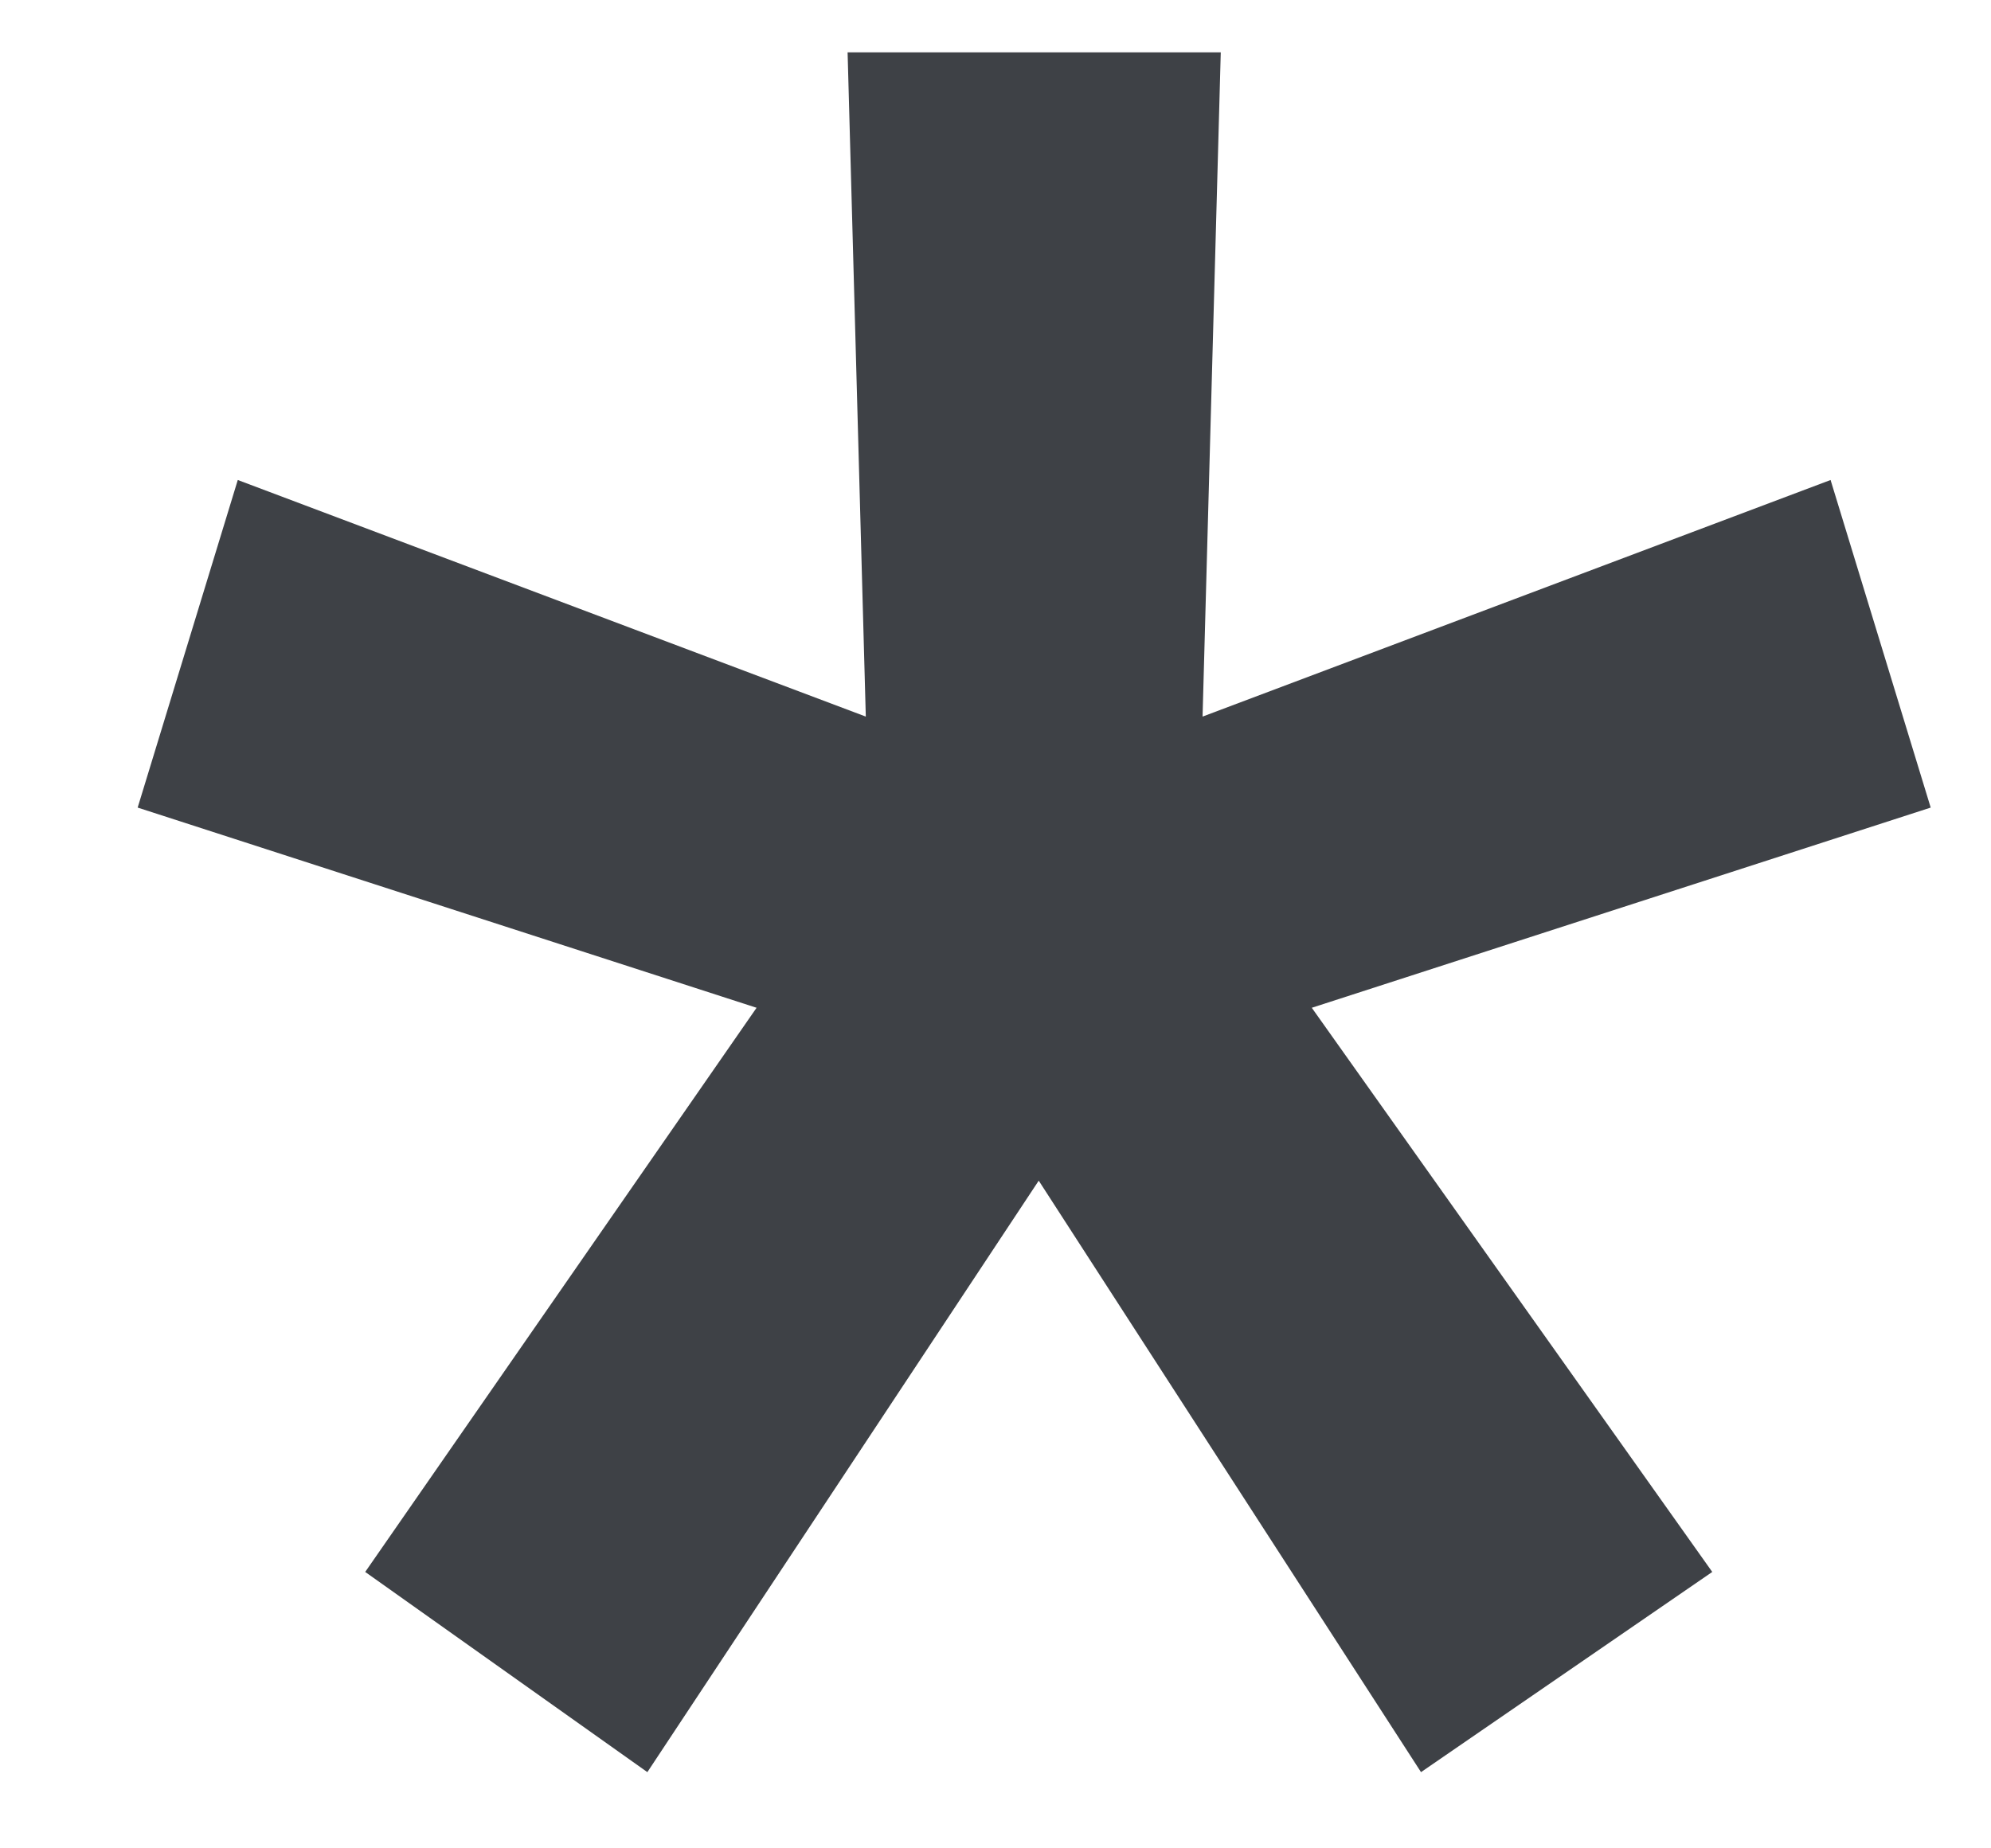 <svg width="14" height="13" viewBox="0 0 14 13" fill="none" xmlns="http://www.w3.org/2000/svg">
<path d="M2.568 11.056L5.32 7.088L0.968 5.68L1.672 3.376L6.088 5.04L5.96 0.368H8.584L8.456 5.04L12.872 3.376L13.576 5.68L9.224 7.088L12.04 11.056L9.992 12.464L7.304 8.304L4.552 12.464L2.568 11.056Z" fill="#3E4146"/>
</svg>
